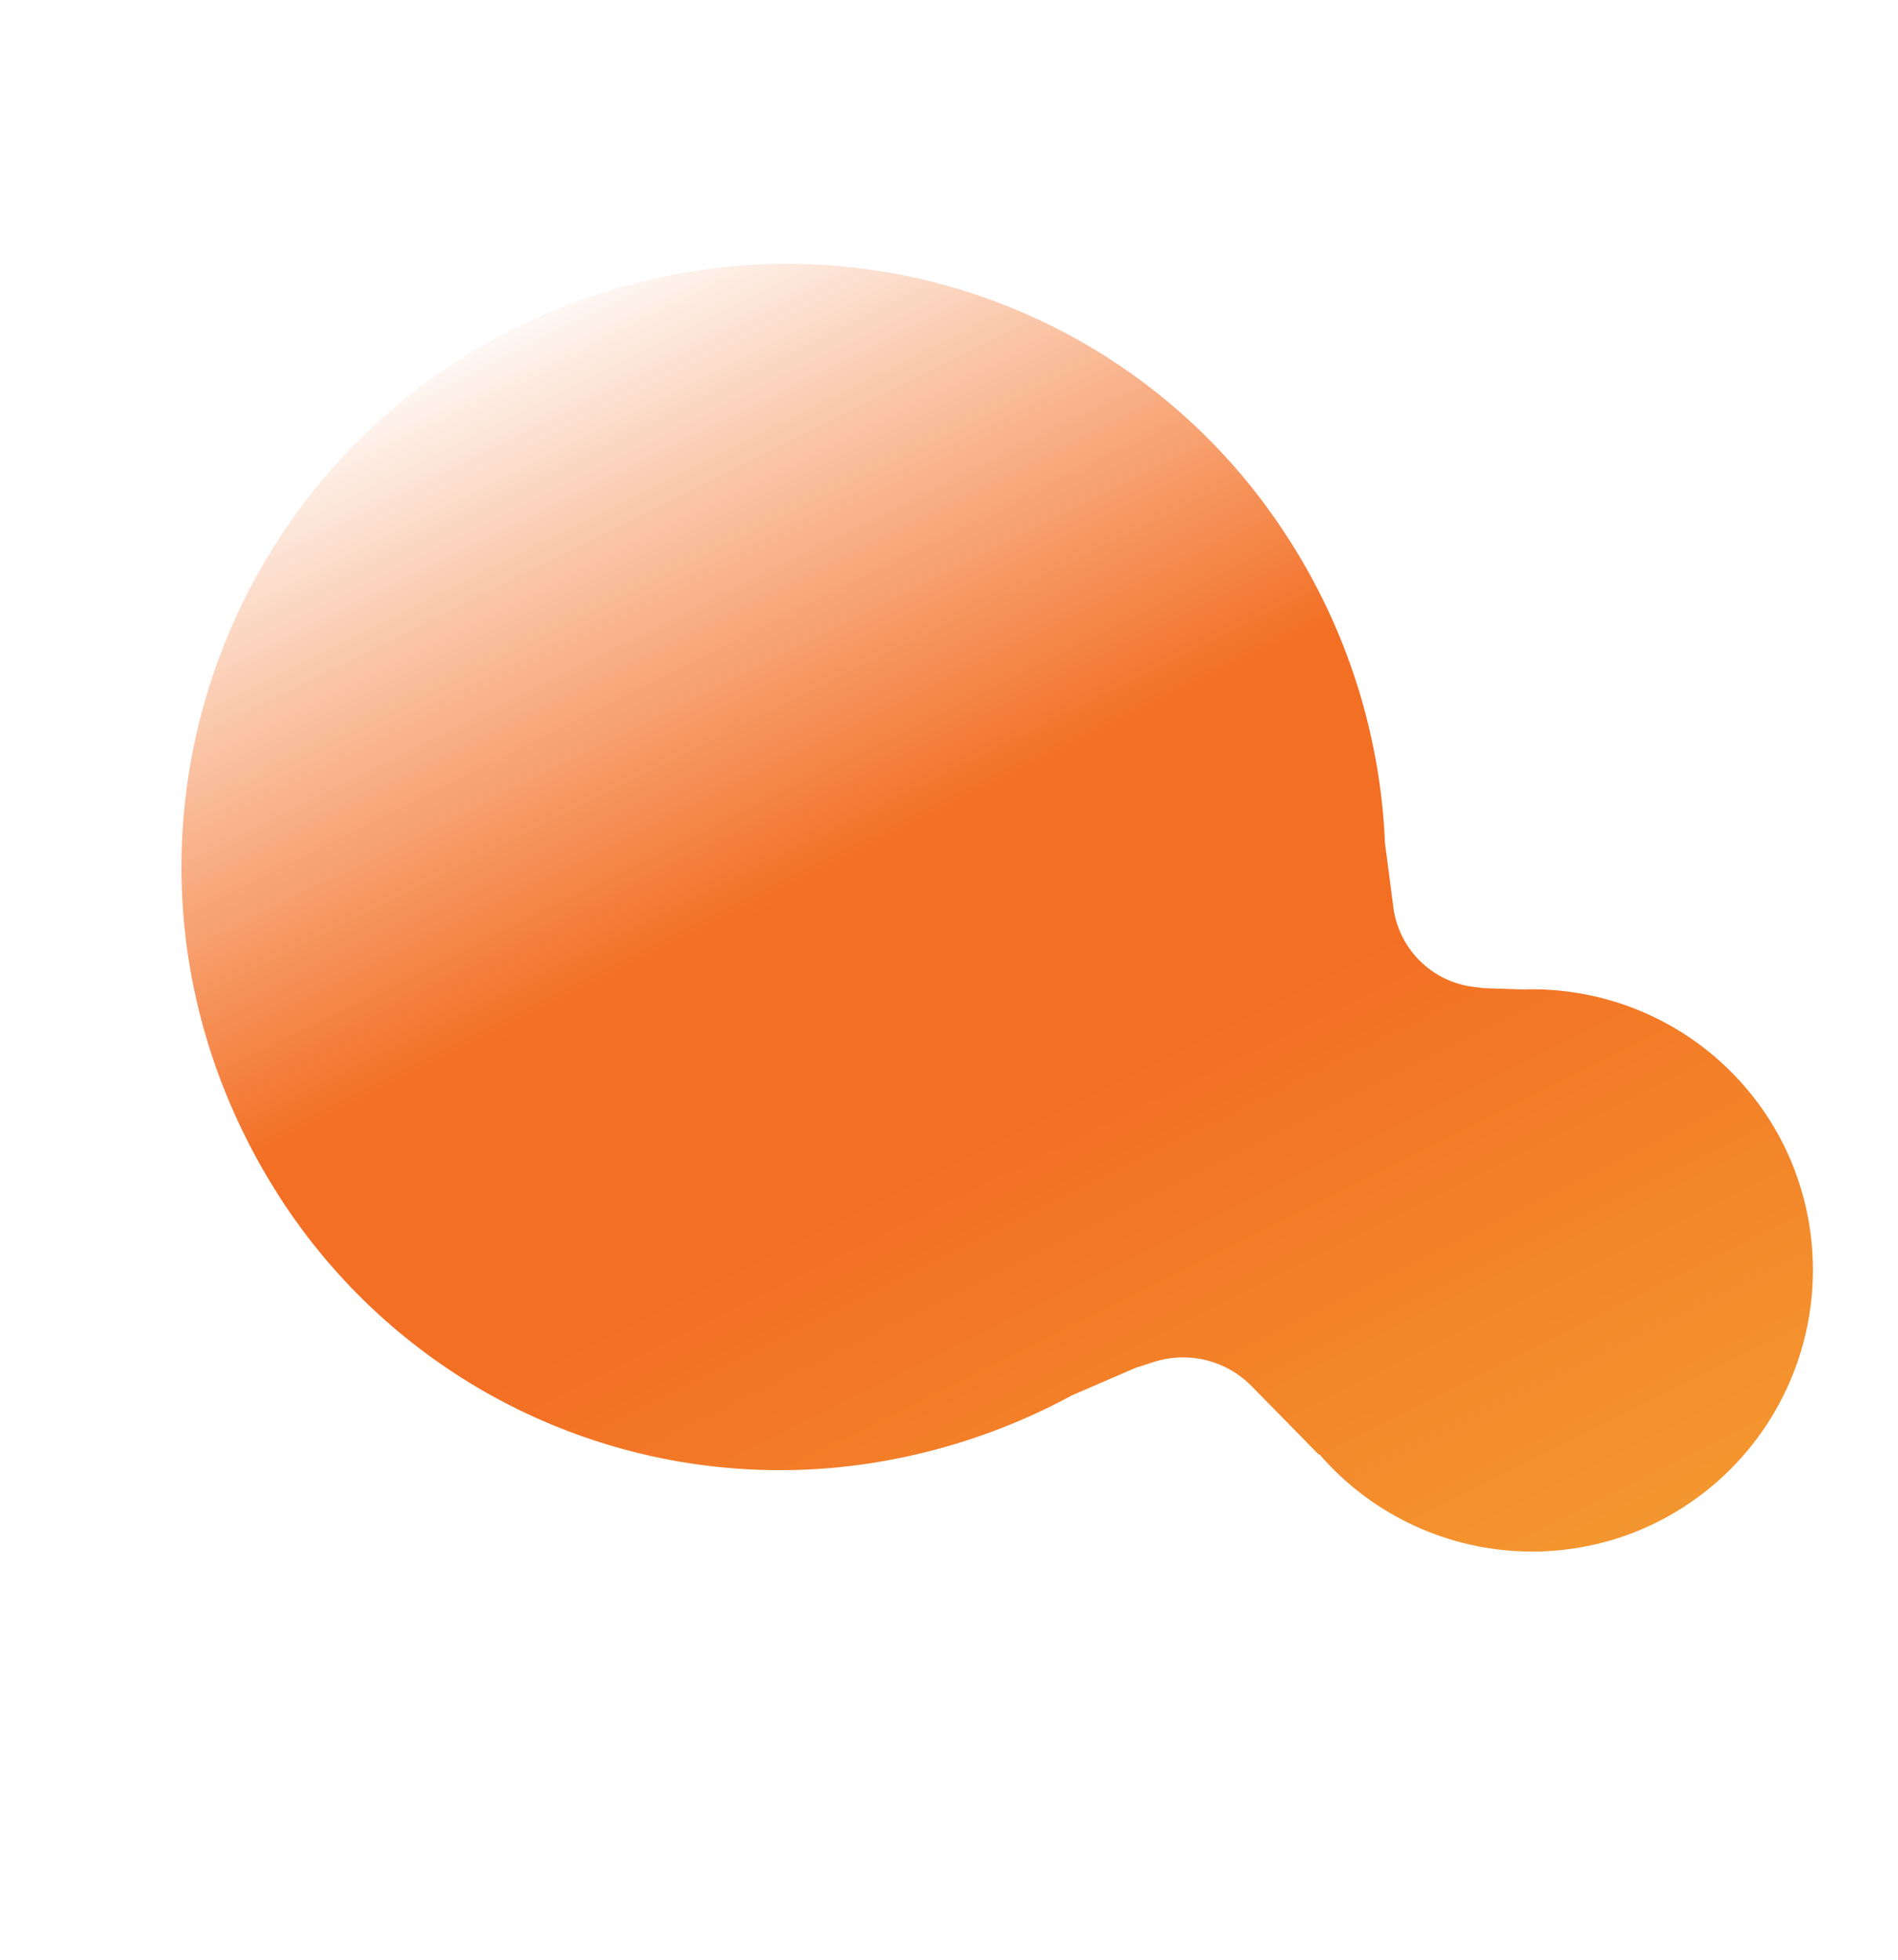 <?xml version="1.0" encoding="UTF-8"?> <svg xmlns="http://www.w3.org/2000/svg" xmlns:xlink="http://www.w3.org/1999/xlink" width="425.081" height="438.868" viewBox="0 0 425.081 438.868"><defs><linearGradient id="linear-gradient" x1="-0.225" y1="0.601" x2="0.995" y2="0.52" gradientUnits="objectBoundingBox"><stop offset="0" stop-color="#f4aa34"></stop><stop offset="0.498" stop-color="#f36f24"></stop><stop offset="0.655" stop-color="#f36f24"></stop><stop offset="1" stop-color="#f36f24" stop-opacity="0"></stop></linearGradient></defs><path id="Path_232" data-name="Path 232" d="M382.486-2150.774a133.233,133.233,0,0,0-105.595,105.538A138.946,138.946,0,0,0,275.2-2003l.375,15.466-.311,4.333a21.507,21.507,0,0,1-13.241,18.34l-19.956,8.244.258.077a62.972,62.972,0,0,0-42.73,58.376,63.137,63.137,0,0,0,65.524,64.145,62.912,62.912,0,0,0,51.133-30.087v0l0-.011a62.635,62.635,0,0,0,5.4-11.178l3.522-7.956c.423-.782.853-1.557,1.288-2.319a20.659,20.659,0,0,1,21.161-10.107l.918.144,15.007,3.891a136.454,136.454,0,0,0,71.995,5.376,133.316,133.316,0,0,0,106.315-108.525C557.885-2088.7,476.665-2168.785,382.486-2150.774Z" transform="translate(2200.273 -182.728) rotate(-112)" fill="url(#linear-gradient)"></path></svg> 
